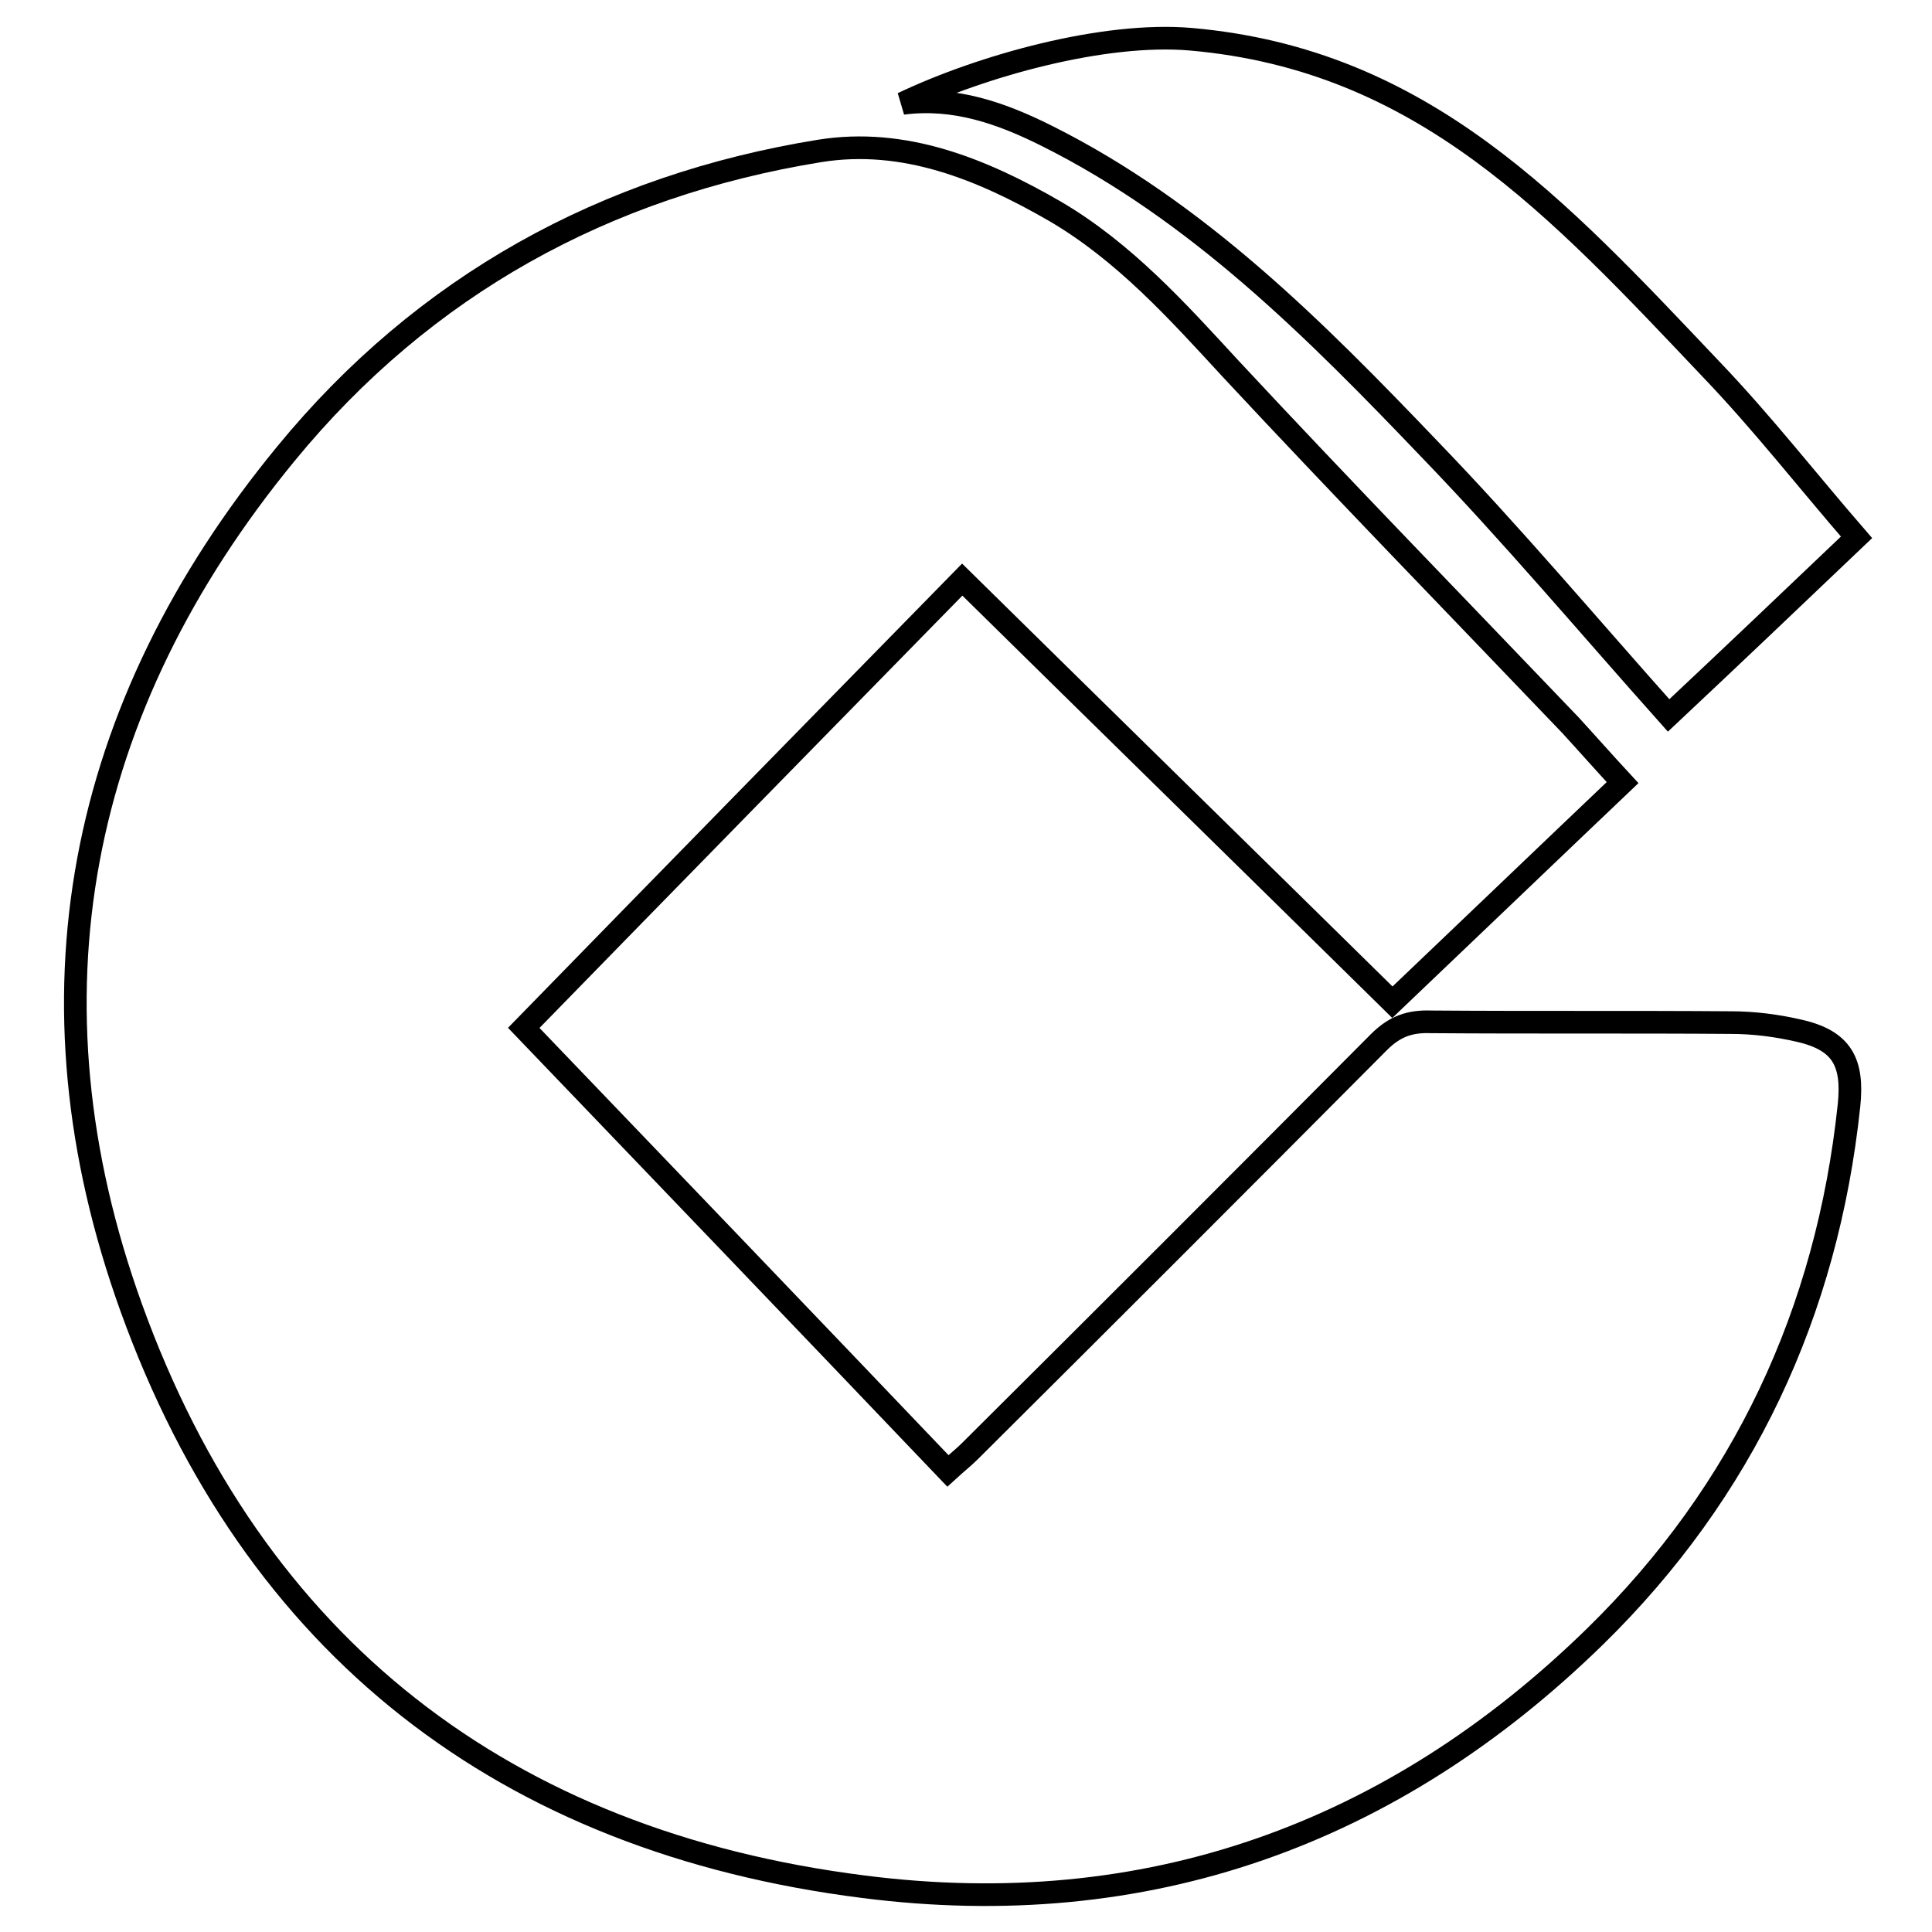 <?xml version="1.0" encoding="utf-8"?>
<!-- Svg Vector Icons : http://www.onlinewebfonts.com/icon -->
<!DOCTYPE svg PUBLIC "-//W3C//DTD SVG 1.1//EN" "http://www.w3.org/Graphics/SVG/1.1/DTD/svg11.dtd">
<svg version="1.1" xmlns="http://www.w3.org/2000/svg" xmlns:xlink="http://www.w3.org/1999/xlink" x="0px" y="0px" viewBox="0 0 256 256" enable-background="new 0 0 256 256" xml:space="preserve">
<g><g><path stroke-width="3" fill-opacity="0" stroke="#000000"  d="M215,103.7c-10.2,9.7-20.1,19.2-30.5,29.1c-18.9-18.6-37.7-37-57-56c-19.4,19.8-38.6,39.4-58.1,59.4c18.9,19.7,37.5,39.1,56.2,58.7c1.2-1.1,2.1-1.8,2.9-2.6c18.1-18,36.2-36.1,54.2-54.2c2.1-2.1,4.1-2.8,6.9-2.7c13.3,0.1,26.6,0,39.8,0.1c3,0,6.1,0.4,9.1,1.1c5.6,1.3,7.1,4.2,6.5,9.9c-2.9,27.4-14,51.1-33.6,70.3c-26.9,26.3-59.5,38-97,33.2c-47.5-6-80.8-31.8-97-76.7C2.6,132.3,10.2,93.8,37.9,60.1C56.2,37.8,80.2,24.6,108.6,20c11.2-1.8,21.5,2.4,31.2,8c9.2,5.4,16.2,13.2,23.3,20.9c14.8,15.9,30,31.5,45,47.2C210.3,98.5,212.5,101,215,103.7z"/><path stroke-width="3" fill-opacity="0" stroke="#000000"  d="M221.1,94.8c-10.7-12-20.8-24-31.6-35.2c-15.2-15.9-30.8-31.6-50.8-41.6c-6-3-12.2-5.2-19.1-4.3c10.5-5,26.7-9.5,38.2-8.5c30.8,2.7,48.6,22.3,69,43.8c6.7,7,12.7,14.7,19.2,22.2C237.4,79.4,229.3,87.1,221.1,94.8z"/></g></g>
</svg>